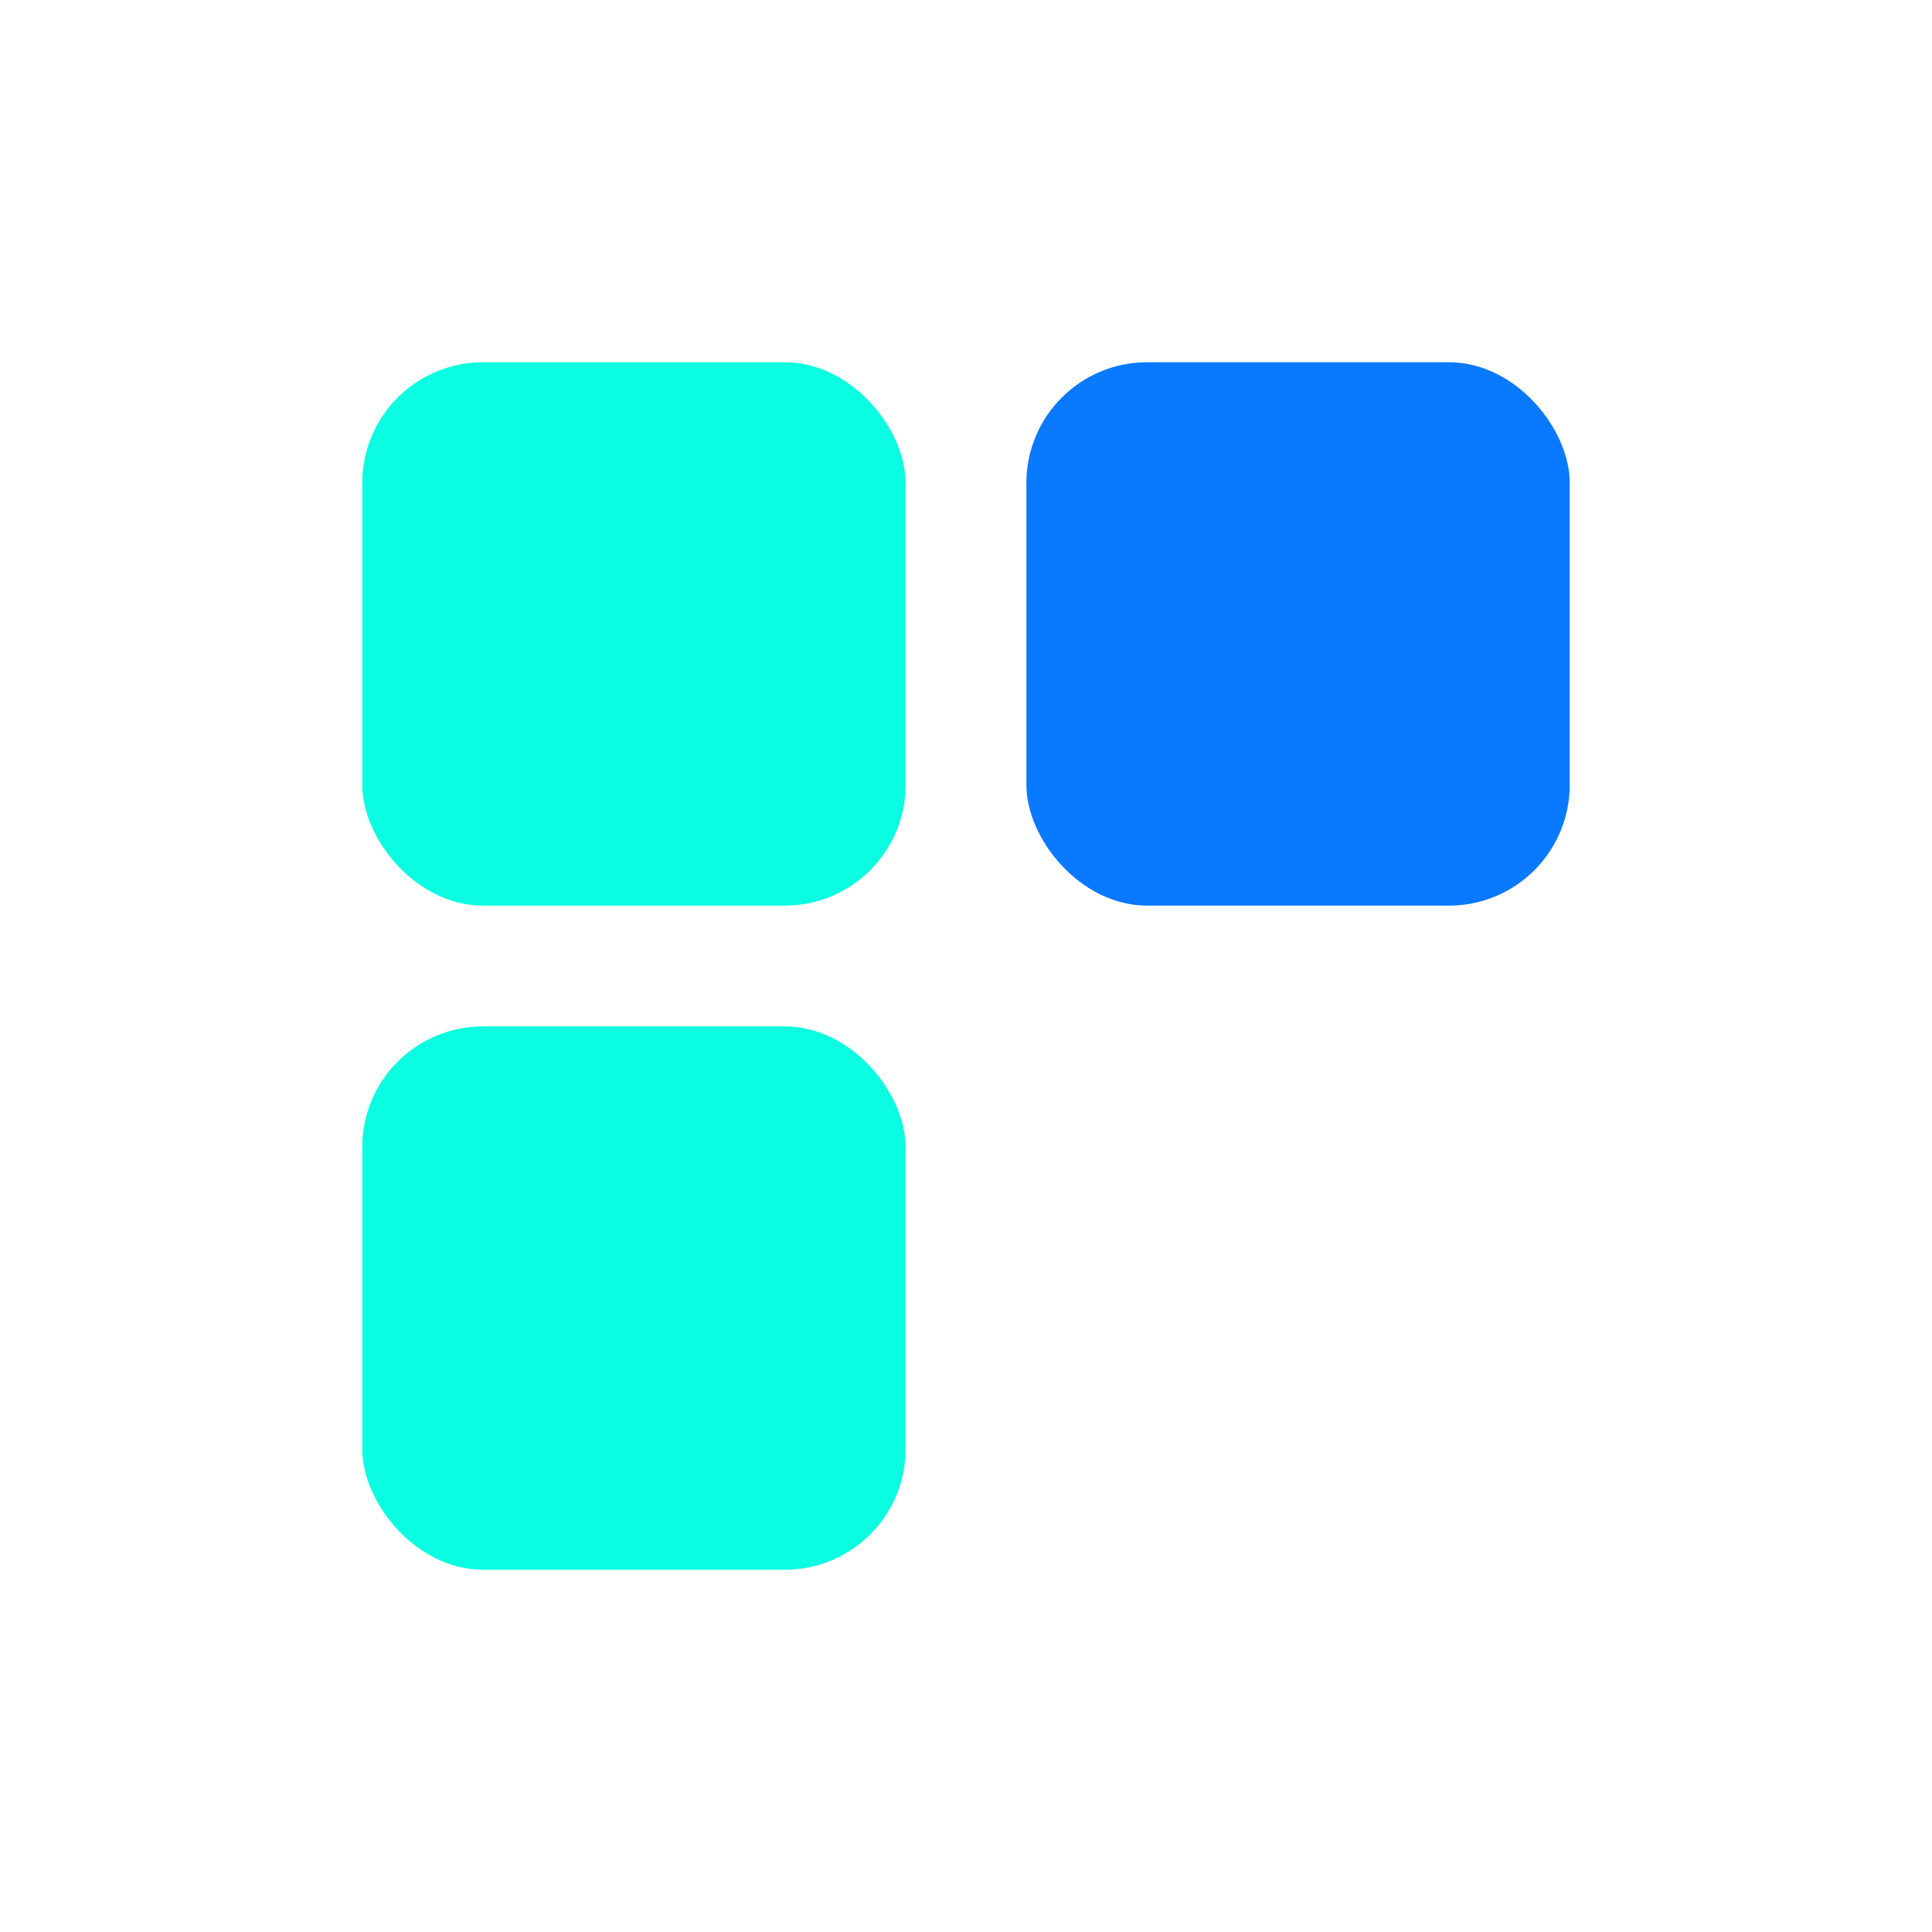 <svg width="32" height="32" viewBox="0 0 32 32" xmlns="http://www.w3.org/2000/svg">
  <!-- Top-left block -->
  <rect x="6" y="6" width="9" height="9" rx="2" ry="2" fill="#0AFDE0" />
  
  <!-- Bottom-left block -->
  <rect x="6" y="17" width="9" height="9" rx="2" ry="2" fill="#0AFDE0" />
  
  <!-- Top-right block -->
  <rect x="17" y="6" width="9" height="9" rx="2" ry="2" fill="#0979FF" />
</svg>
